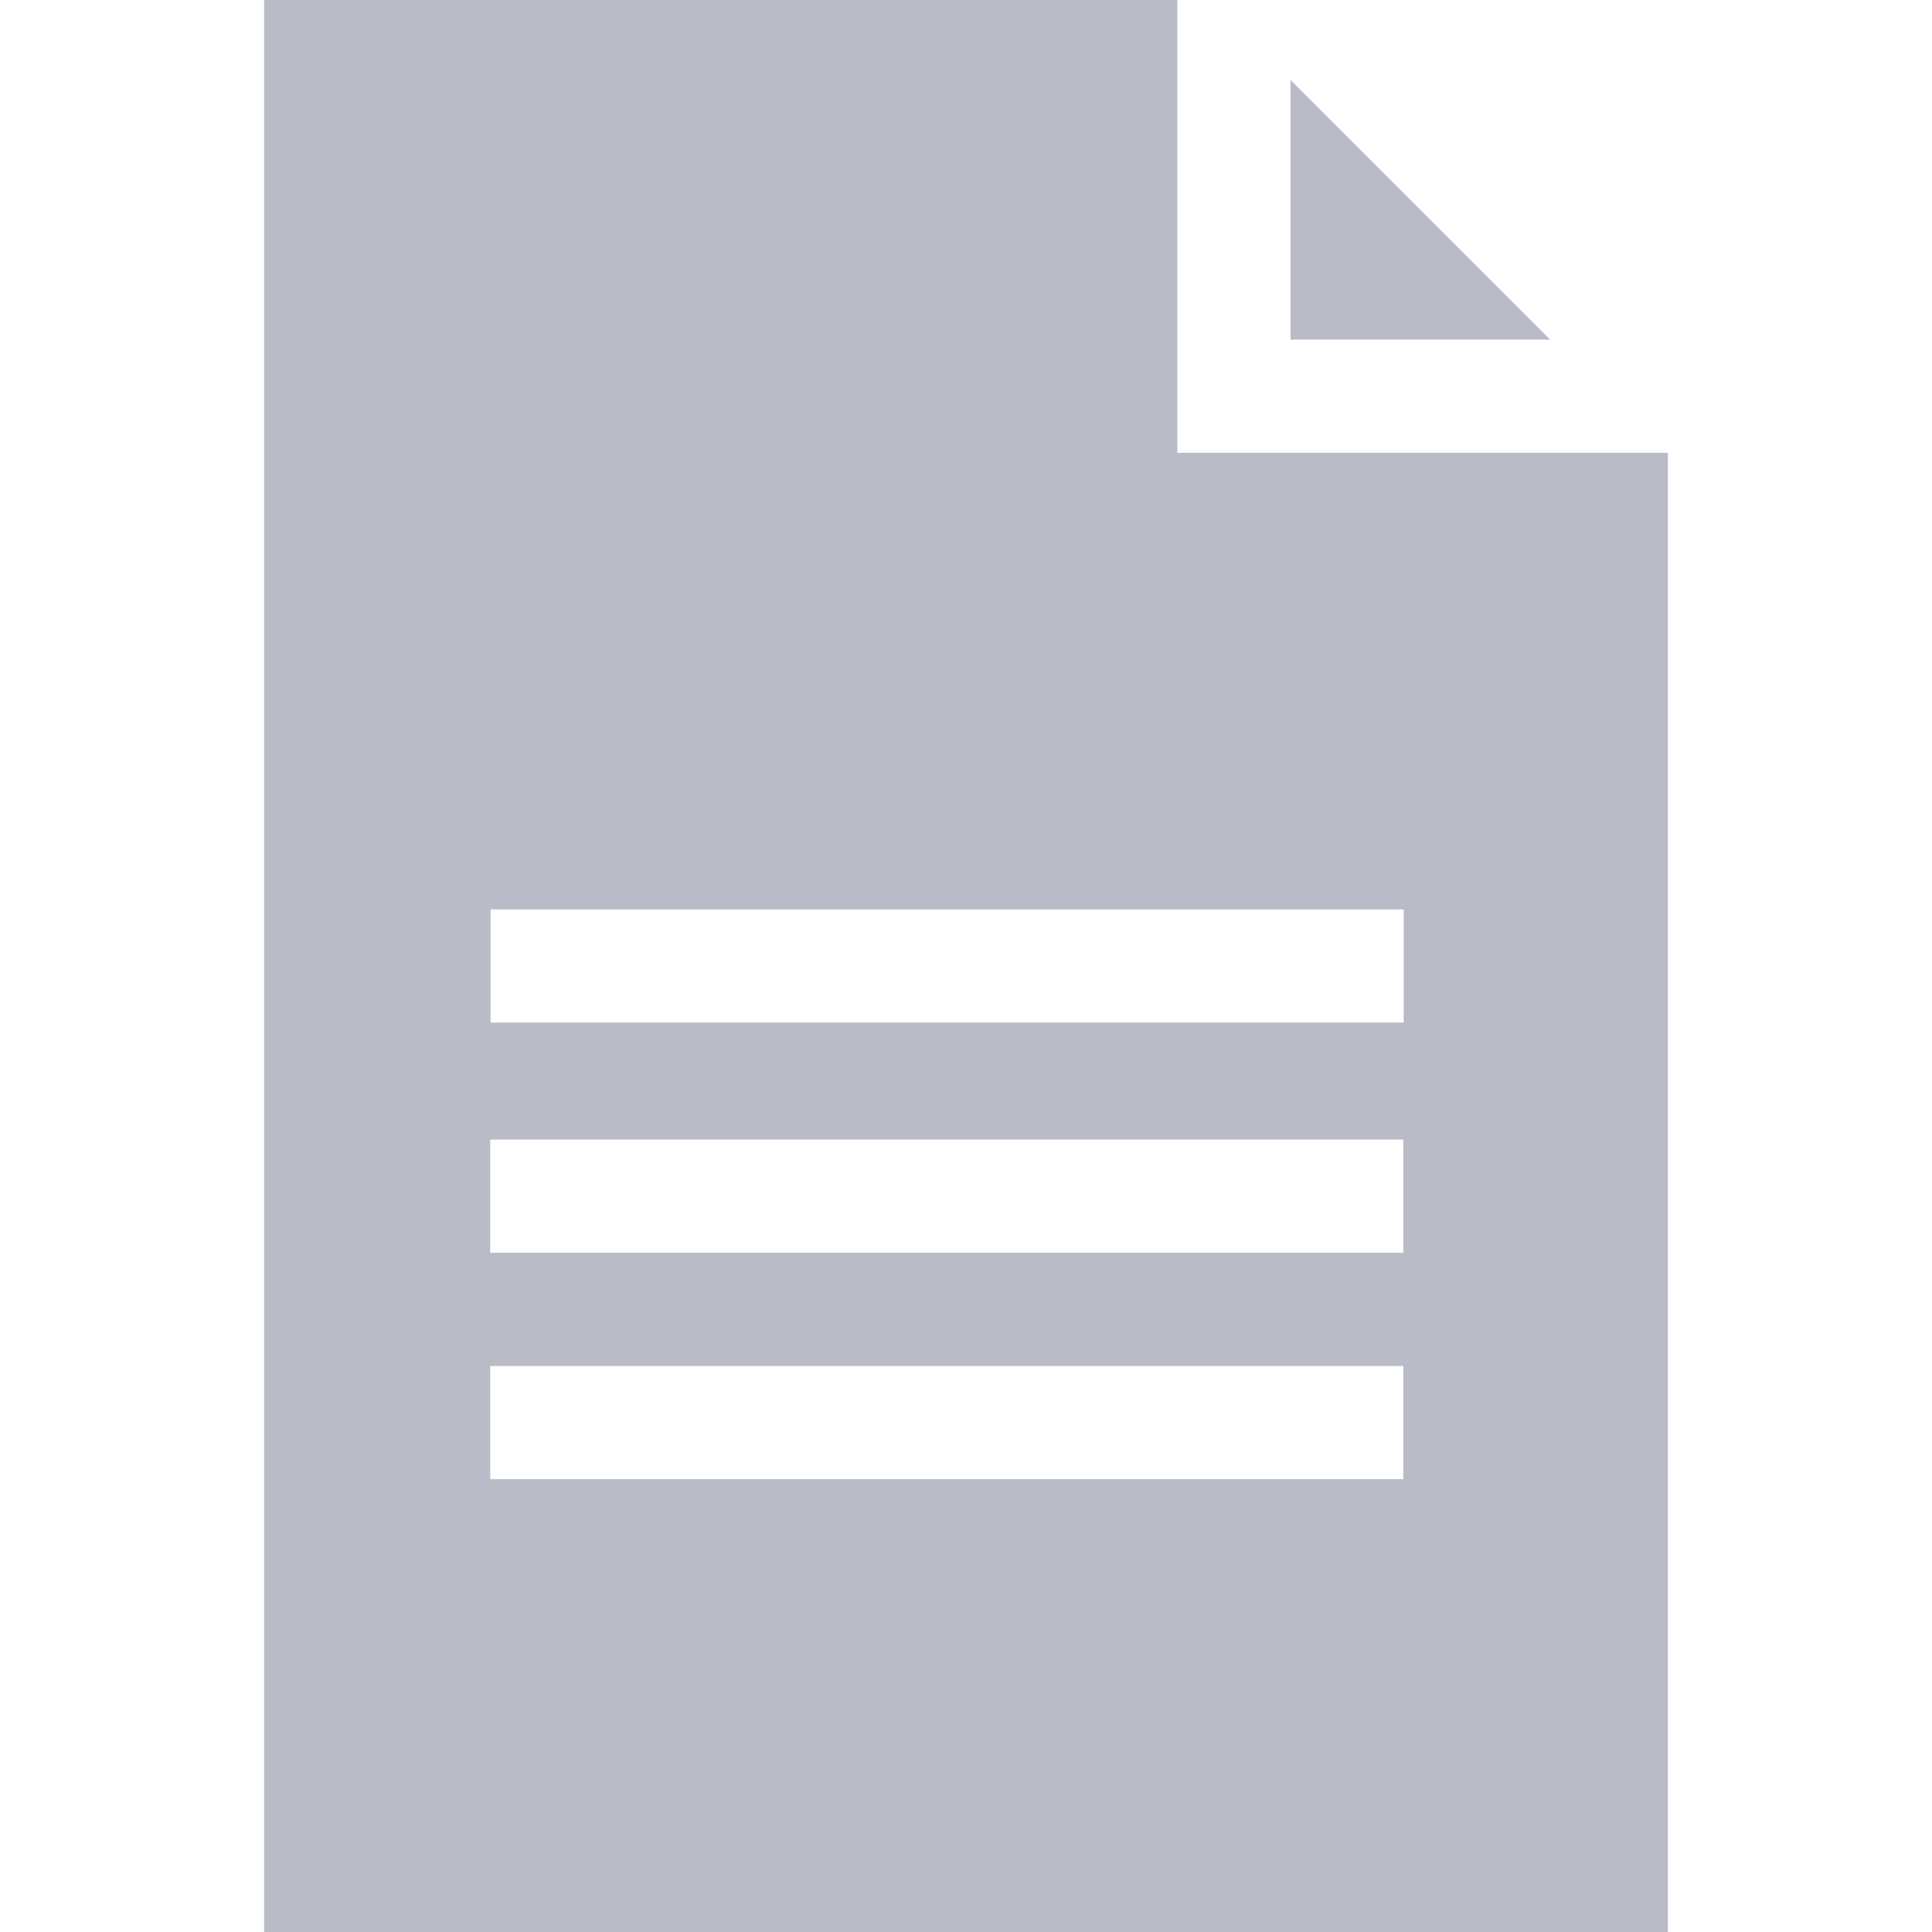<svg version="1.2" baseProfile="tiny-ps" xmlns="http://www.w3.org/2000/svg" viewBox="0 0 512 512" width="512" height="512">
	<title>file (1)-svg</title>
	<style>
		tspan { white-space:pre }
		.shp0 { fill: #b9bbc7 } 
	</style>
	<path class="shp0" d="M342 21.21L342 90L410.79 90L342 21.21Z" />
	<path fill-rule="evenodd" class="shp0" d="M442 120L442 512L70 512L70 0L312 0L312 120L442 120ZM371.91 362L129.91 362L129.91 392L371.91 392L371.91 362ZM371.91 302L129.91 302L129.91 332L371.91 332L371.91 302ZM372 241L130 241L130 271L372 271L372 241Z" />
</svg>